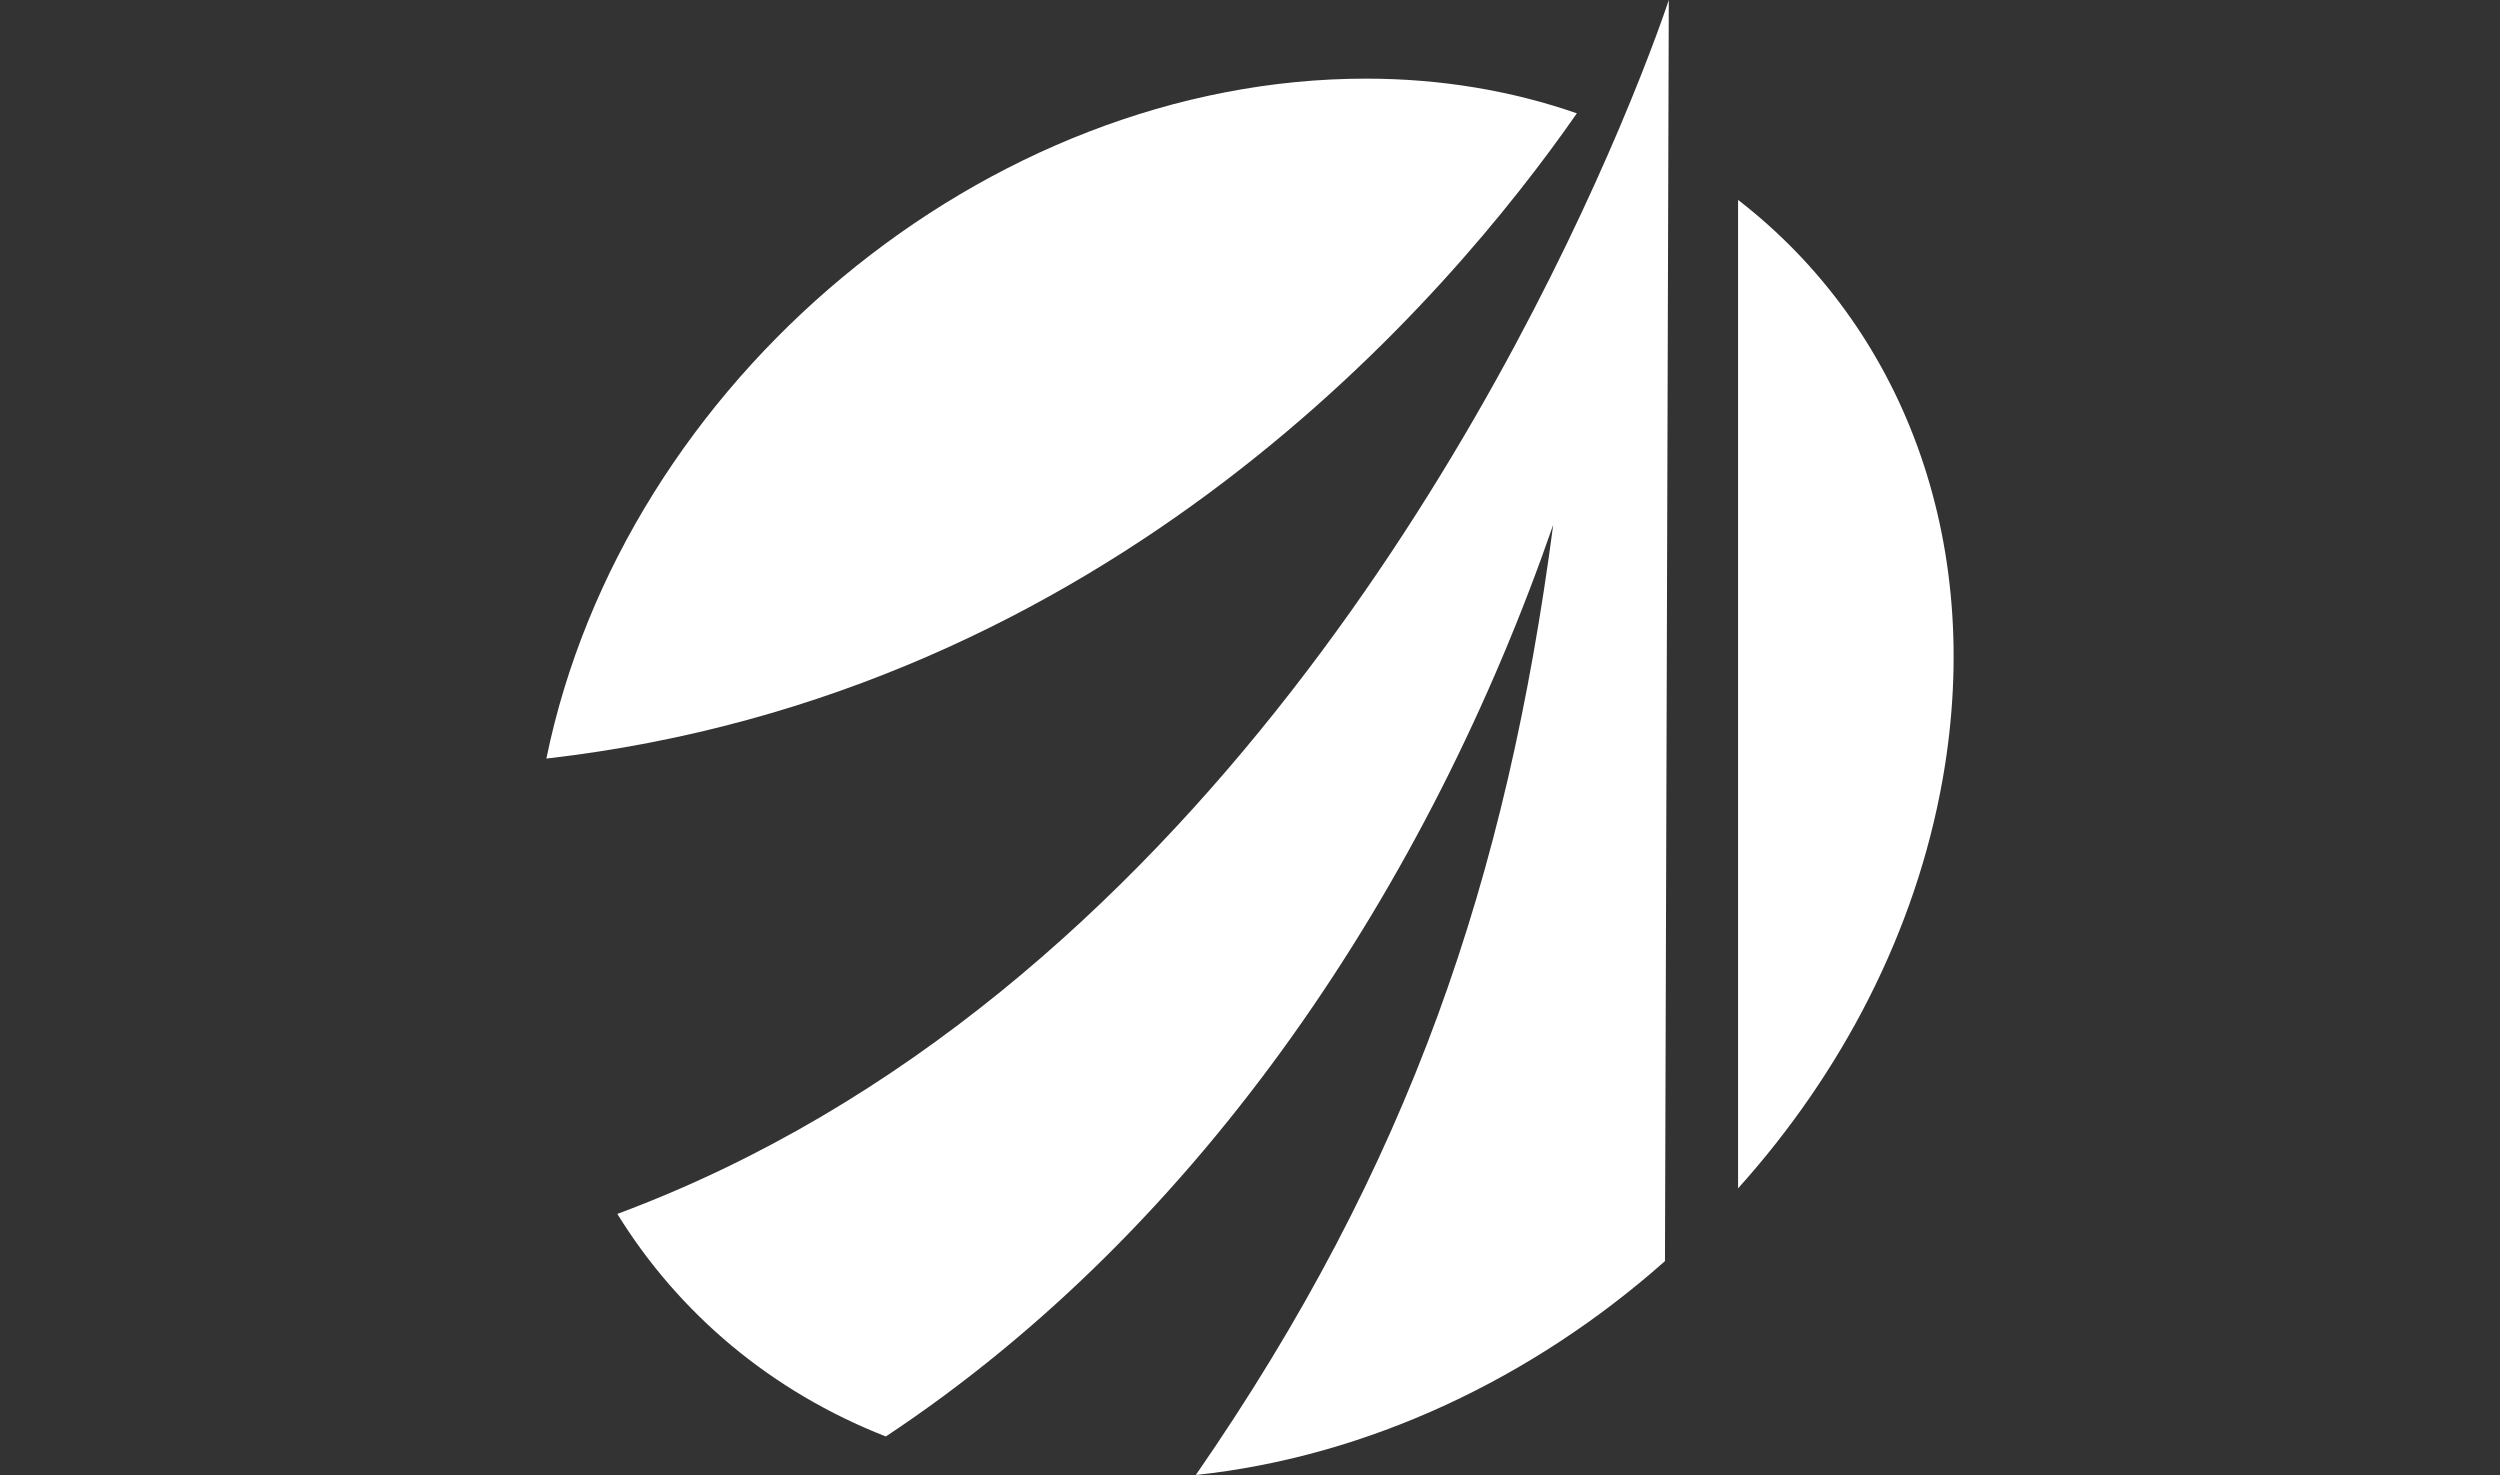 <?xml version="1.0" encoding="utf-8"?>
<!-- Generator: Adobe Illustrator 16.0.0, SVG Export Plug-In . SVG Version: 6.00 Build 0)  -->
<!DOCTYPE svg PUBLIC "-//W3C//DTD SVG 1.1//EN" "http://www.w3.org/Graphics/SVG/1.1/DTD/svg11.dtd">
<svg version="1.1" xmlns="http://www.w3.org/2000/svg" xmlns:xlink="http://www.w3.org/1999/xlink" x="0px" y="0px" width="500px"
	 height="295px" viewBox="0 0 500 295" enable-background="new 0 0 500 295" xml:space="preserve">
<rect x="0" y="0" width="500" height="295" fill="#333333" stroke="none"/>
<g id="Layer_1" display="none">
	<g display="inline">
		<path fill="#FFFFFF" d="M292.307,40.721L251.606,0L114.201,137.404c-5.569,5.57-5.569,14.619,0,20.203L251.606,295l40.7-40.716
			l-96.674-96.677c-5.569-5.584-5.569-14.633,0-20.203L292.307,40.721z"/>
		<path fill="#FFFFFF" d="M297.731,147.498l50.684-50.686l-40.707-40.704l-81.299,81.296c-5.58,5.57-5.58,14.619,0,20.203
			l81.299,81.293l40.707-40.717L297.731,147.498L297.731,147.498z"/>
		<polygon fill="#FFFFFF" points="356.07,181.39 389.976,147.492 356.07,113.605 322.18,147.492 		"/>
	</g>
</g>
<g id="Layer_2" display="none">
	<g display="inline">
		<path fill="#FFFFFF" d="M282.758,62.022V24.727L383.947,85.81c-3.634-7.865-7.878-15.538-13.007-22.869
			C324.199-3.815,232.192-20.047,165.425,26.694c-66.746,46.741-82.968,138.748-36.227,205.496
			c3.826,5.492,8.068,10.494,12.481,15.281C102.568,143.579,179.637,62.022,282.758,62.022"/>
		<path fill="#FFFFFF" d="M387.258,93.622l-104.5,106.103v-46.261c-46.634,0-109.576,19.983-112.439,98.752
			c-0.449,12.364,6.454,23.979,17.674,29.172c46.145,21.352,102.054,18.306,146.699-12.951
			C391.704,228.512,411.698,155.633,387.258,93.622"/>
	</g>
</g>
<g id="Layer_3" display="none">
	<g display="inline">
		<polygon fill="#FFFFFF" points="360.631,147.511 213.114,0 213.114,73.75 286.881,147.5 213.135,221.25 213.135,295 		"/>
		<polygon fill="#FFFFFF" points="213.13,221.25 139.369,147.489 213.119,73.75 		"/>
	</g>
</g>
<g id="Layer_4" display="none">
	<g display="inline">
		<path fill="#FFFFFF" d="M250.001,12.902c-74.344,0-134.602,60.256-134.602,134.601c0,74.343,60.257,134.595,134.602,134.595
			c74.342,0,134.6-60.252,134.6-134.595C384.601,73.158,324.343,12.902,250.001,12.902z M259.61,265.084
			c-72.599,5.798-132.988-54.597-127.195-127.193c4.541-57.132,50.844-103.434,107.975-107.975
			c72.599-5.791,132.988,54.597,127.197,127.196C363.044,214.241,316.74,260.546,259.61,265.084z"/>
		<path fill="#FFFFFF" d="M286.003,71.284c-3.521-1.812-7.207-3.522-11.024-4.972c-26.196-10.068-53.314-9.214-73.651,0.196
			c-4.377,2.044-8.129,5.398-10.236,9.712c-8.458,17.277,3.325,38.373,18.364,50.746c-1.185-5.926-0.889-11.718,1.186-17.148
			c9.016-23.397,47.223-30.474,85.367-15.793c9.51,3.65,18.101,8.355,25.537,13.655c2.305,1.646,4.542,3.391,6.616,5.133
			C320.195,96.294,305.452,81.317,286.003,71.284z"/>
		<path fill="#FFFFFF" d="M290.742,169.119c0.954,5.566,0.56,11.03-1.382,16.127c-9.018,23.403-47.226,30.474-85.367,15.8
			c-9.511-3.651-18.134-8.362-25.539-13.659c-2.303-1.646-4.509-3.388-6.614-5.136c7.93,16.525,22.708,31.495,42.124,41.567
			c3.522,1.812,7.207,3.522,11.025,4.969c28.137,10.831,57.231,9.082,78.094-2.436c3.621-2.006,6.353-5.232,7.668-9.147
			C316.017,201.341,306.77,183.241,290.742,169.119z"/>
		<path fill="#FFFFFF" d="M170.82,97.808c-13.263,34.424,11.914,76.184,56.242,93.269c6.912,2.661,13.855,4.538,20.732,5.759
			l-10.332-48.249c-38.109-14.677-61.706-45.578-52.721-68.978c0.493-1.251,1.052-2.437,1.711-3.587
			C179.507,81.877,174.111,89.218,170.82,97.808z"/>
		<path fill="#FFFFFF" d="M329.181,197.228c13.262-34.427-11.913-76.187-56.243-93.266c-6.911-2.667-13.854-4.544-20.732-5.759
			l10.334,48.246c38.108,14.674,61.706,45.578,52.72,68.975c-0.493,1.254-1.053,2.437-1.709,3.587
			C320.459,213.155,325.856,205.814,329.181,197.228z"/>
		<path fill="#FFFFFF" d="M250.001,0.002c-81.452,0-147.502,66.051-147.502,147.501c0,81.451,66.05,147.495,147.502,147.495
			c81.451,0,147.5-66.044,147.5-147.495C397.501,66.053,331.452,0.002,250.001,0.002z M250.001,287.202
			c-77.14,0-139.702-62.528-139.702-139.699c0-77.176,62.528-139.704,139.702-139.704c77.139,0,139.699,62.528,139.699,139.704
			C389.7,224.674,327.14,287.202,250.001,287.202z"/>
	</g>
</g>
<g id="Layer_5">
	<g>
		<path fill="#FFFFFF" d="M347.616,39.979v197.691c20.716-23.036,35.531-51.312,40.93-81.902
			C397.034,107.616,380.187,65.171,347.616,39.979"/>
		<path fill="#FFFFFF" d="M315.372,22.663c-12.884-4.471-27.021-6.935-42.172-6.935c-75.991,0-148.466,60.52-163.926,135.986
			C222.241,138.782,289.706,59.559,315.372,22.663"/>
		<path fill="#FFFFFF" d="M323.748,25.885c-22.684,53.328-85.204,174.11-200.283,216.896c12.355,20.007,30.852,35.563,53.701,44.515
			c63.555-42.103,108.624-110.539,133.479-182.348C301.357,175.54,282.099,232.901,239.163,295
			c34.479-3.671,67.466-19.388,93.83-42.775l0.673-221.453L333.757,0C333.757,0,330.534,9.923,323.748,25.885"/>
	</g>
</g>
</svg>
